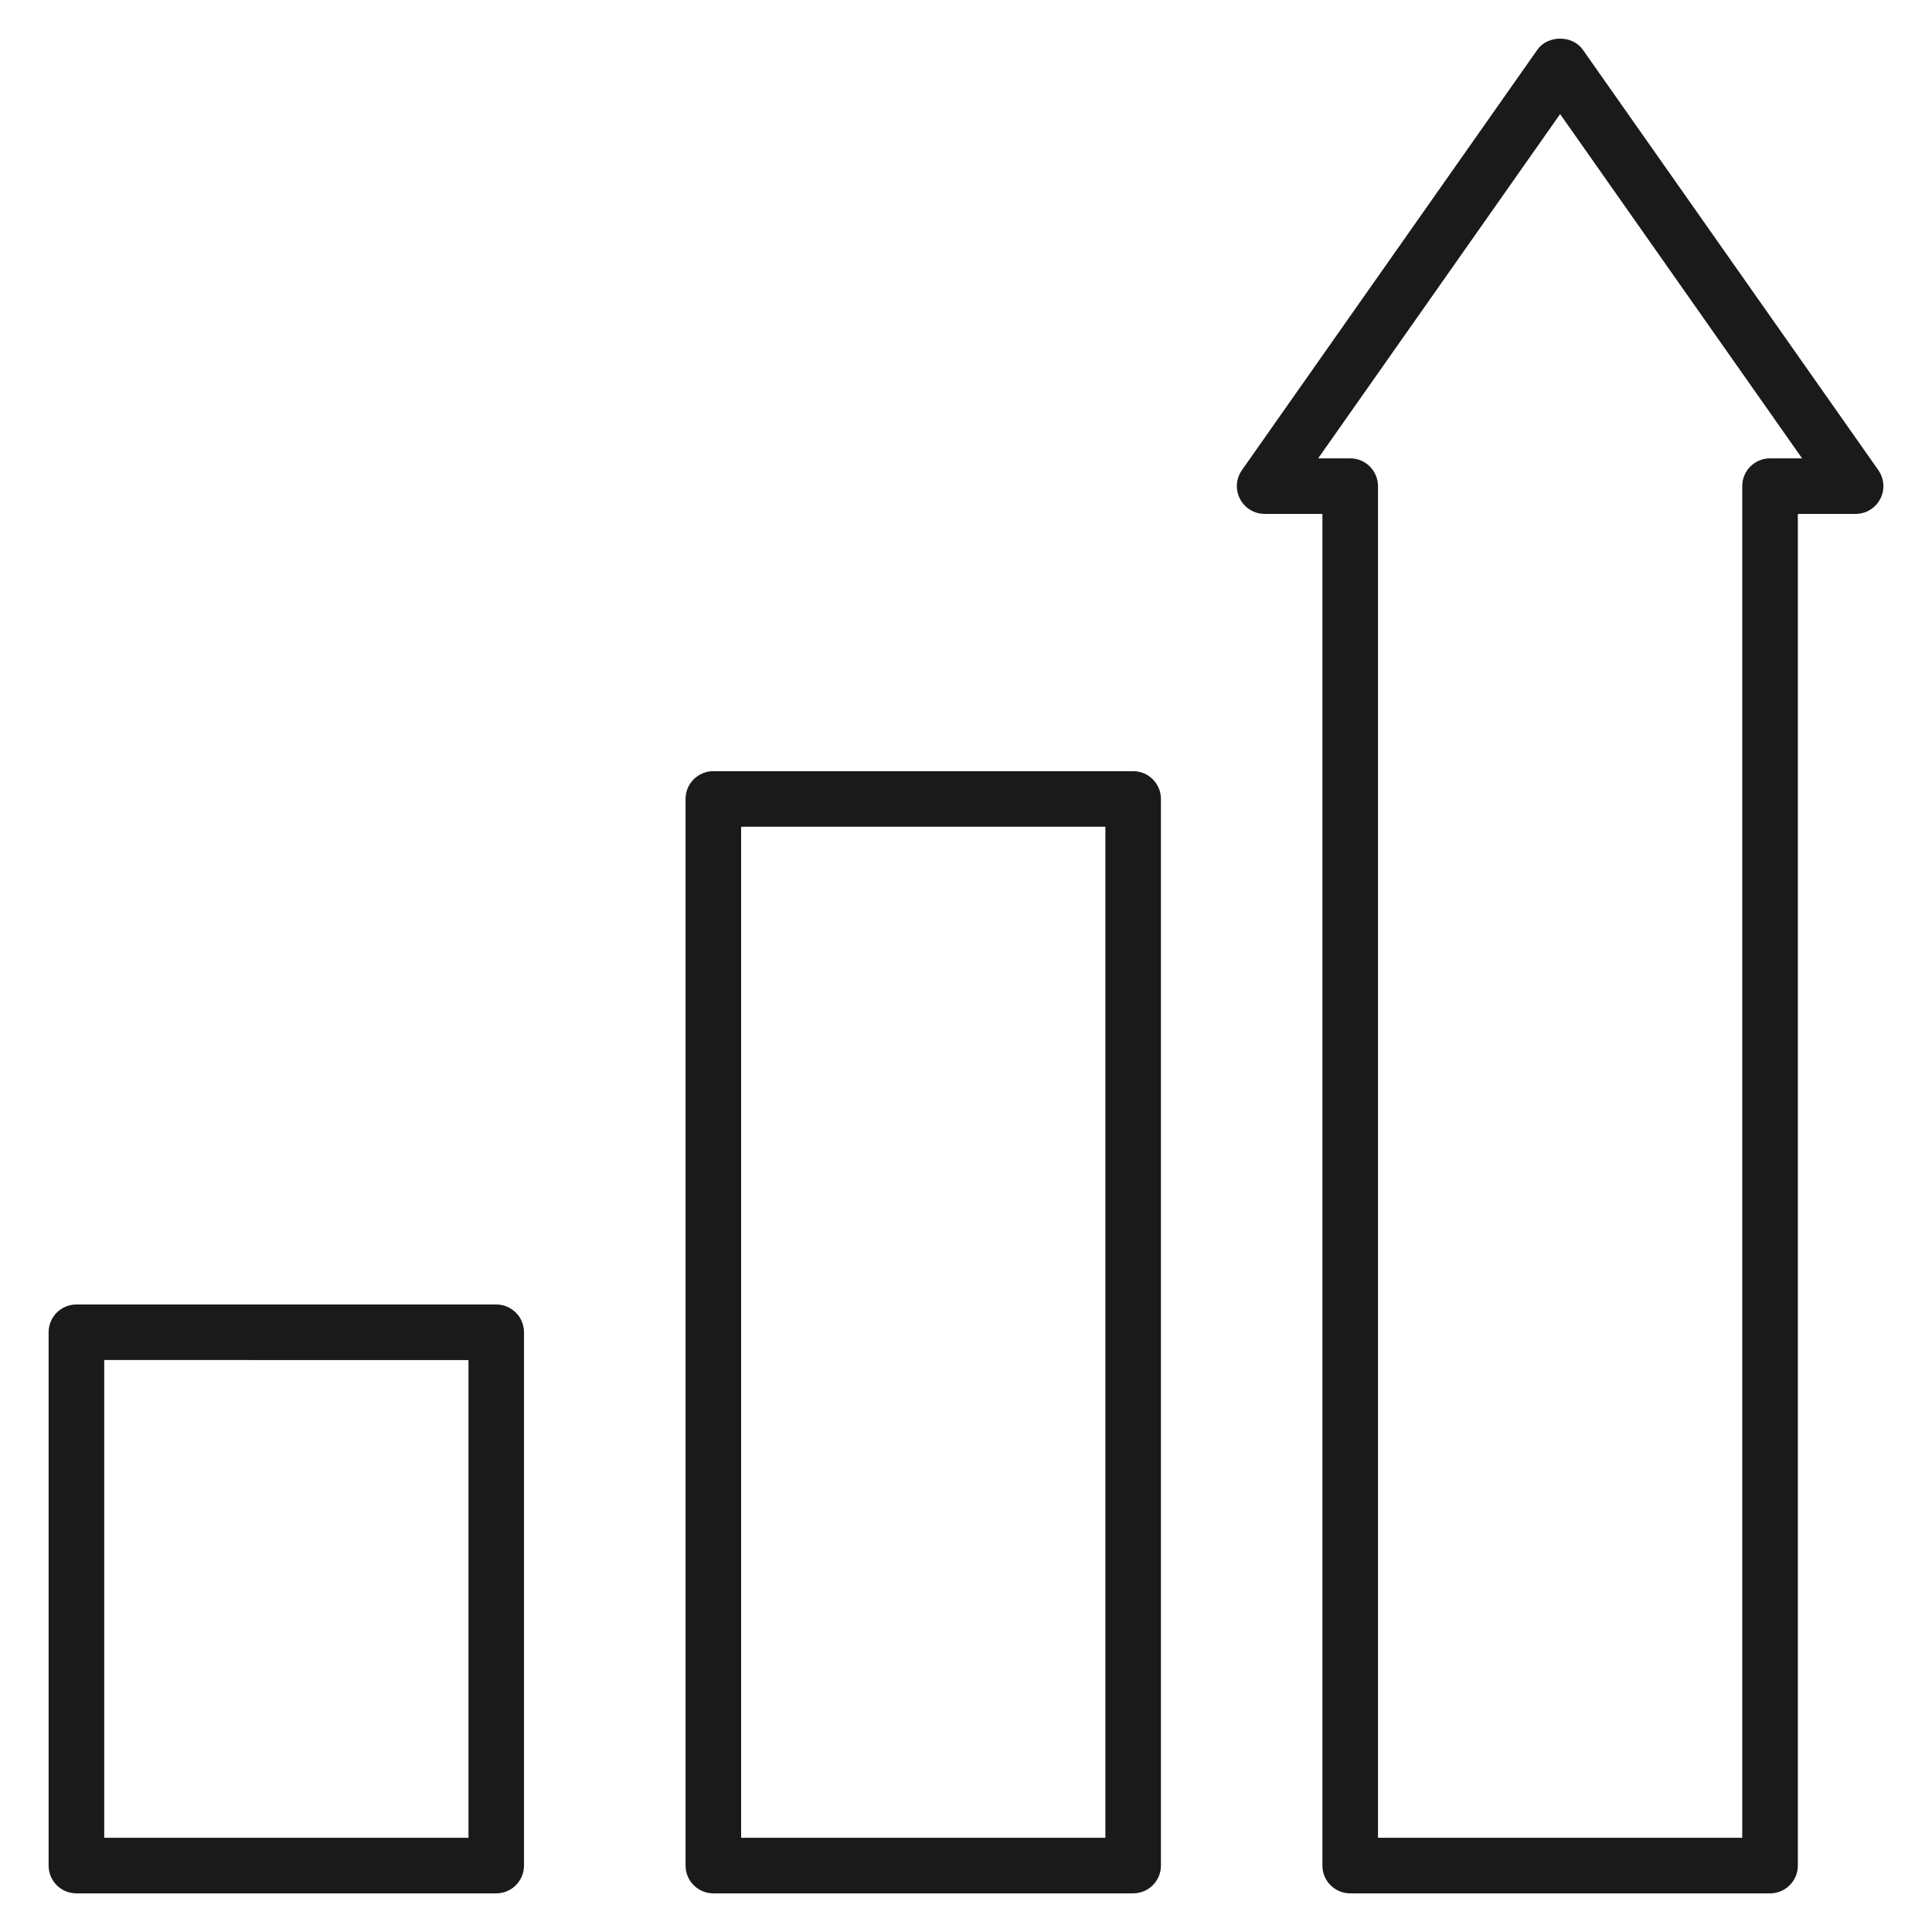 <?xml version="1.0" encoding="UTF-8"?>
<svg xmlns="http://www.w3.org/2000/svg" version="1.1" viewBox="0 0 50 50">
  <defs>
    <style>
      .cls-1 {
        fill: #1a1a1a;
      }
    </style>
  </defs>
  <!-- Generator: Adobe Illustrator 28.7.1, SVG Export Plug-In . SVG Version: 1.2.0 Build 142)  -->
  <g>
    <g id="Layer_1">
      <g>
        <path class="cls-1" d="M29.326,49h-10.865c-.397,0-.719-.322-.719-.719v-27.604c0-.397.322-.719.719-.719h10.865c.397,0,.719.322.719.719v27.604c0,.397-.322.719-.719.719ZM19.18,47.561h9.427v-26.165h-9.427v26.165Z"/>
        <path class="cls-1" d="M12.843,49H1.977c-.397,0-.719-.322-.719-.719v-13.802c0-.397.322-.719.719-.719h10.865c.397,0,.719.322.719.719v13.802c0,.397-.322.719-.719.719ZM2.697,47.561h9.427v-12.363H2.697v12.363Z"/>
        <path class="cls-1" d="M45.808,49h-10.865c-.397,0-.719-.322-.719-.719V13.3h-1.495c-.268,0-.514-.149-.638-.388-.124-.238-.105-.525.05-.745l7.646-10.88c.27-.383.907-.383,1.177,0l7.647,10.88c.154.22.174.507.05.745-.124.238-.37.388-.638.388h-1.495v34.981c0,.397-.322.719-.719.719ZM35.662,47.561h9.427V12.581c0-.397.322-.719.719-.719h.83l-6.262-8.91-6.262,8.91h.829c.397,0,.719.322.719.719v34.981Z"/>
      </g>
    </g>
  </g>
</svg>